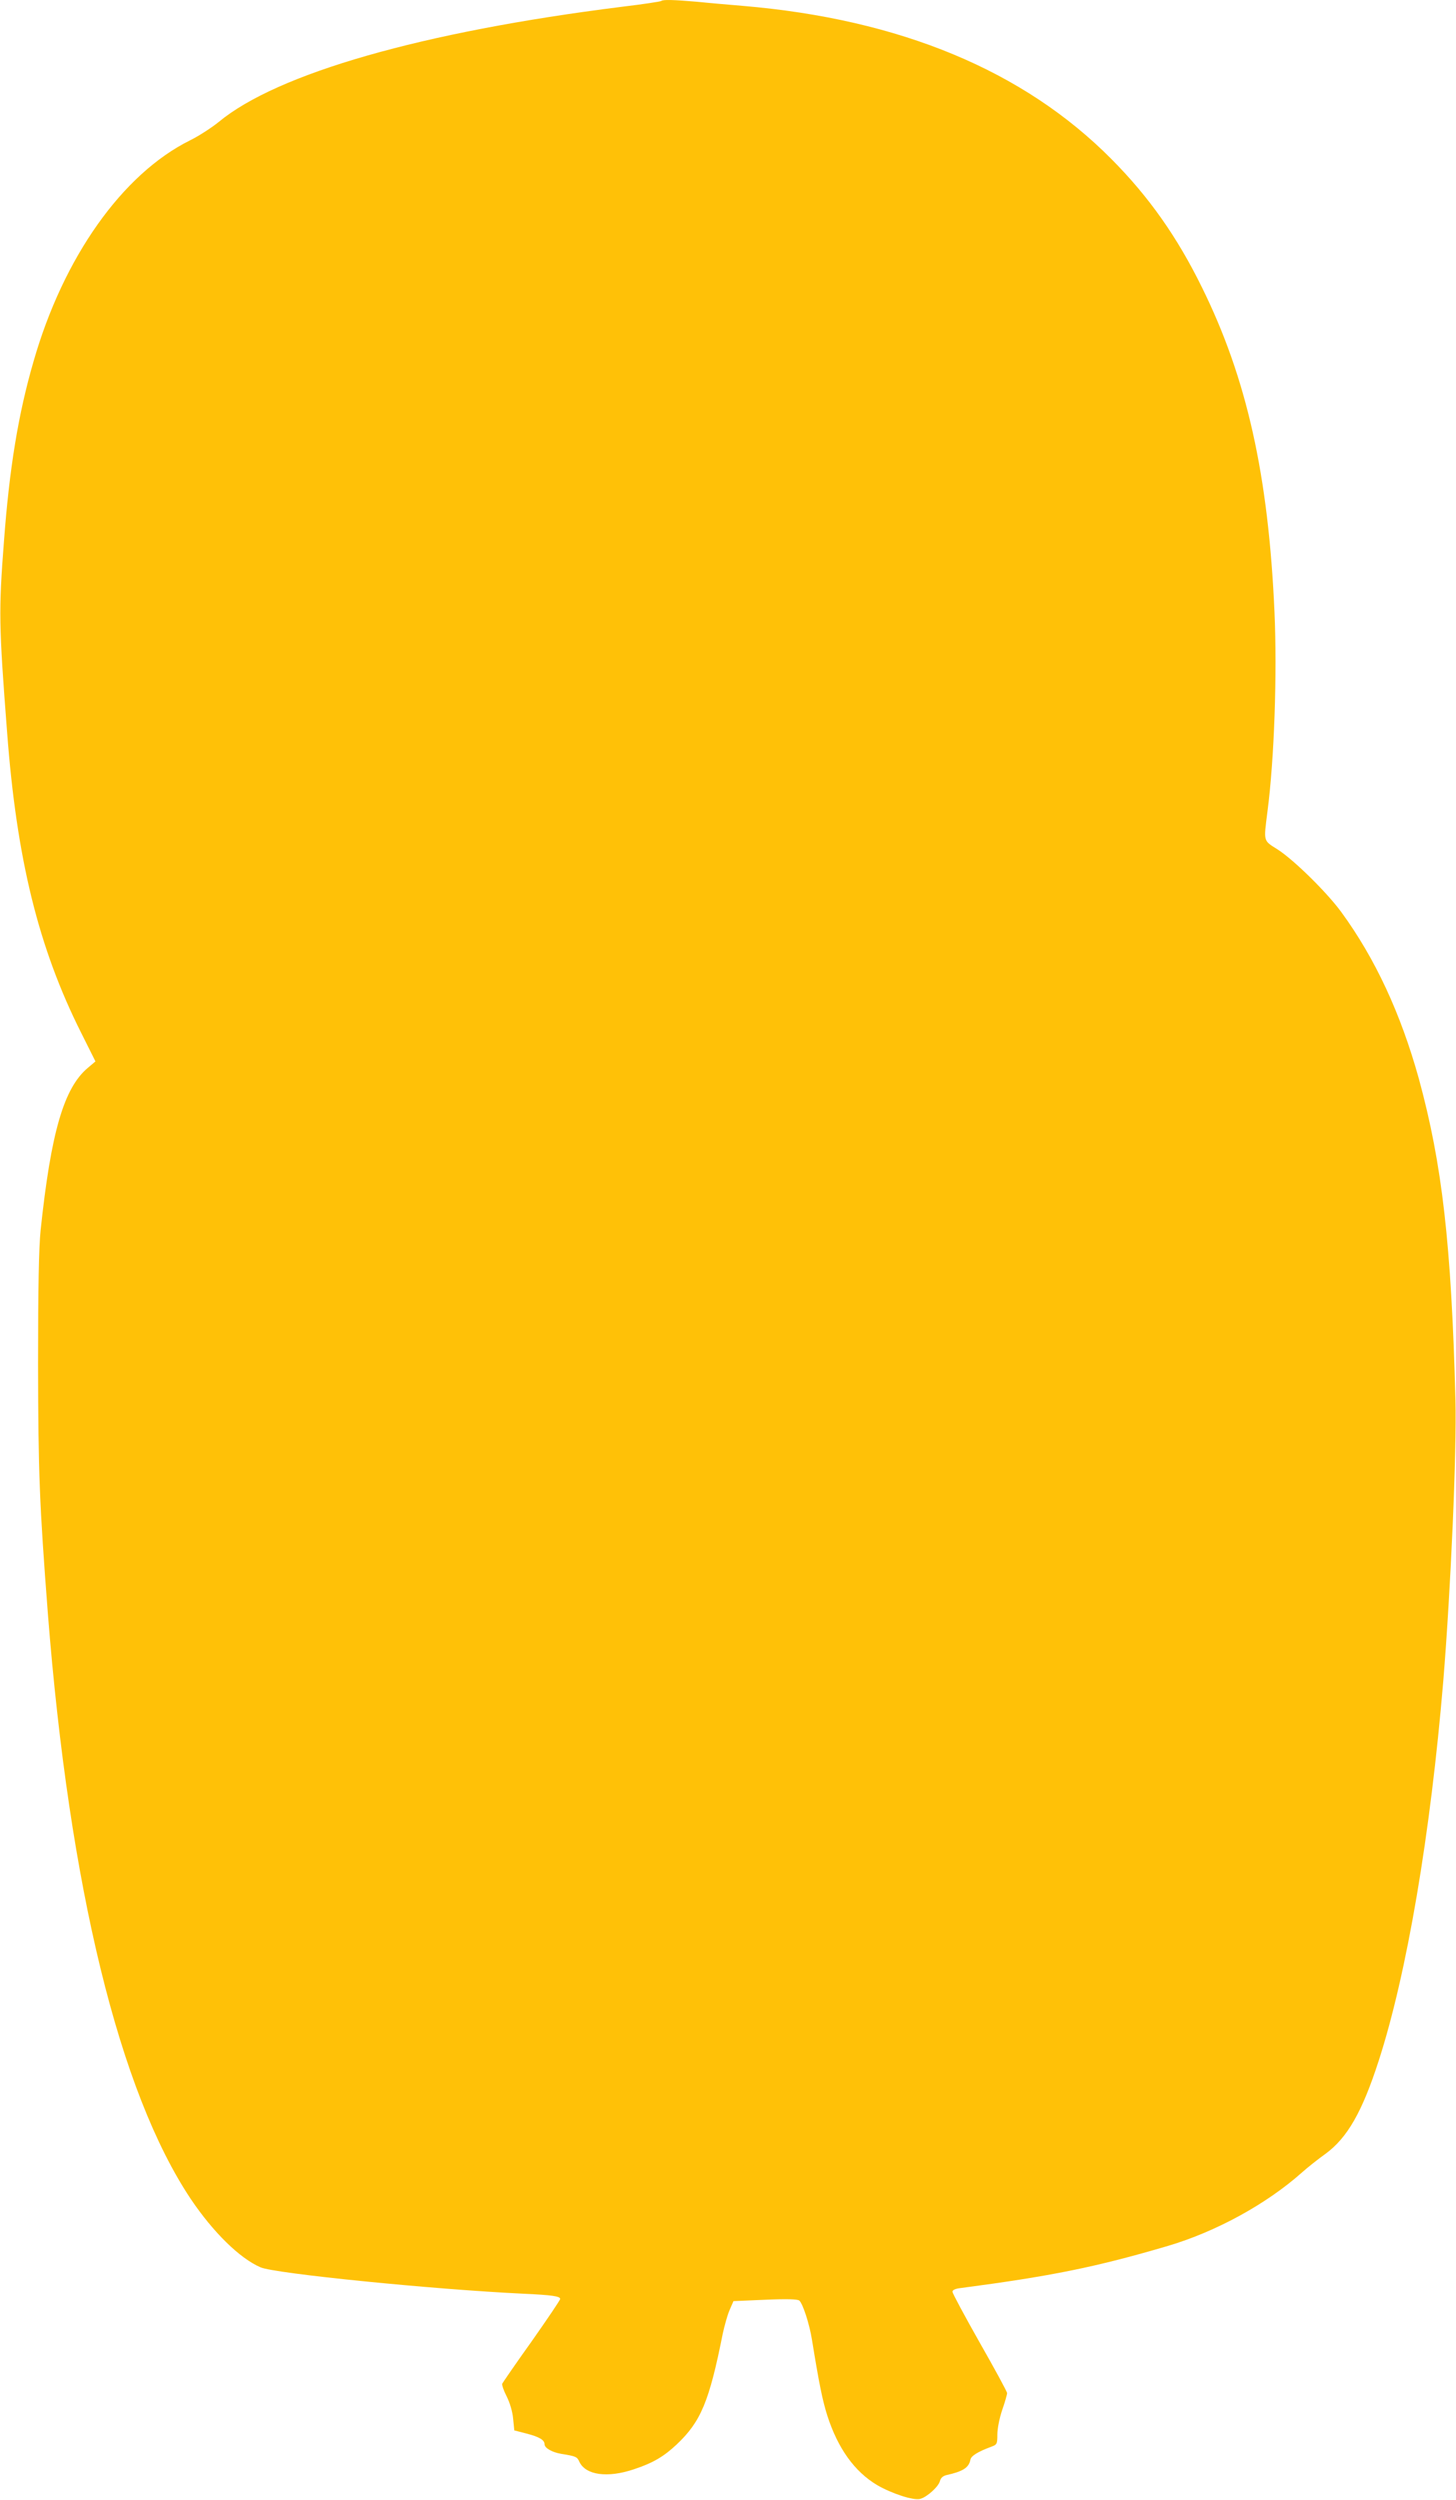 <?xml version="1.0" standalone="no"?>
<!DOCTYPE svg PUBLIC "-//W3C//DTD SVG 20010904//EN"
 "http://www.w3.org/TR/2001/REC-SVG-20010904/DTD/svg10.dtd">
<svg version="1.0" xmlns="http://www.w3.org/2000/svg"
 width="746pt" height="1280pt" viewBox="0 0 746 1280"
 preserveAspectRatio="xMidYMid meet">
<g transform="translate(0,1280) scale(0.1,-0.1)"
fill="#ffc107" stroke="none">
<path d="M3388 12795 c-3 -3 -95 -17 -204 -30 -1021 -128 -1764 -341 -2064
-590 -36 -29 -102 -72 -147 -94 -346 -172 -648 -598 -801 -1131 -79 -272 -124
-549 -152 -925 -27 -352 -26 -426 16 -970 49 -654 161 -1108 380 -1544 l73
-146 -39 -33 c-123 -103 -189 -331 -242 -832 -9 -88 -13 -290 -13 -685 1 -562
7 -714 50 -1275 110 -1402 366 -2452 733 -3001 114 -169 250 -303 357 -349 74
-32 883 -113 1345 -135 151 -7 190 -13 190 -27 0 -6 -66 -103 -146 -217 -81
-113 -148 -211 -151 -217 -2 -7 8 -36 23 -65 16 -32 30 -78 33 -114 l6 -60 62
-16 c66 -17 93 -33 93 -55 0 -19 38 -41 85 -49 75 -12 82 -15 93 -40 32 -69
144 -85 280 -39 97 32 153 65 219 127 124 117 167 220 236 567 9 41 24 96 35
121 l20 46 162 7 c114 5 166 3 175 -4 18 -15 52 -119 65 -200 37 -228 54 -311
79 -390 54 -167 139 -286 255 -355 74 -43 186 -80 220 -71 35 9 95 63 102 92
4 16 16 26 33 30 85 19 115 38 123 79 3 19 38 41 106 66 30 11 32 14 32 63 0
30 11 85 25 126 14 40 25 79 25 86 0 7 -63 123 -140 258 -77 136 -140 253
-140 261 0 9 15 16 43 19 463 61 692 107 1062 216 246 73 504 214 686 376 28
25 82 68 120 95 112 82 188 214 273 477 144 445 265 1156 331 1947 38 466 69
1169 62 1440 -21 795 -68 1204 -187 1640 -93 335 -224 617 -398 855 -74 101
-241 265 -324 319 -77 49 -74 37 -54 196 35 267 50 707 36 1020 -31 702 -142
1198 -371 1662 -127 259 -273 466 -464 658 -450 454 -1085 717 -1890 785 -71
6 -177 15 -234 21 -117 10 -175 12 -183 4z"/>
</g>
</svg>
